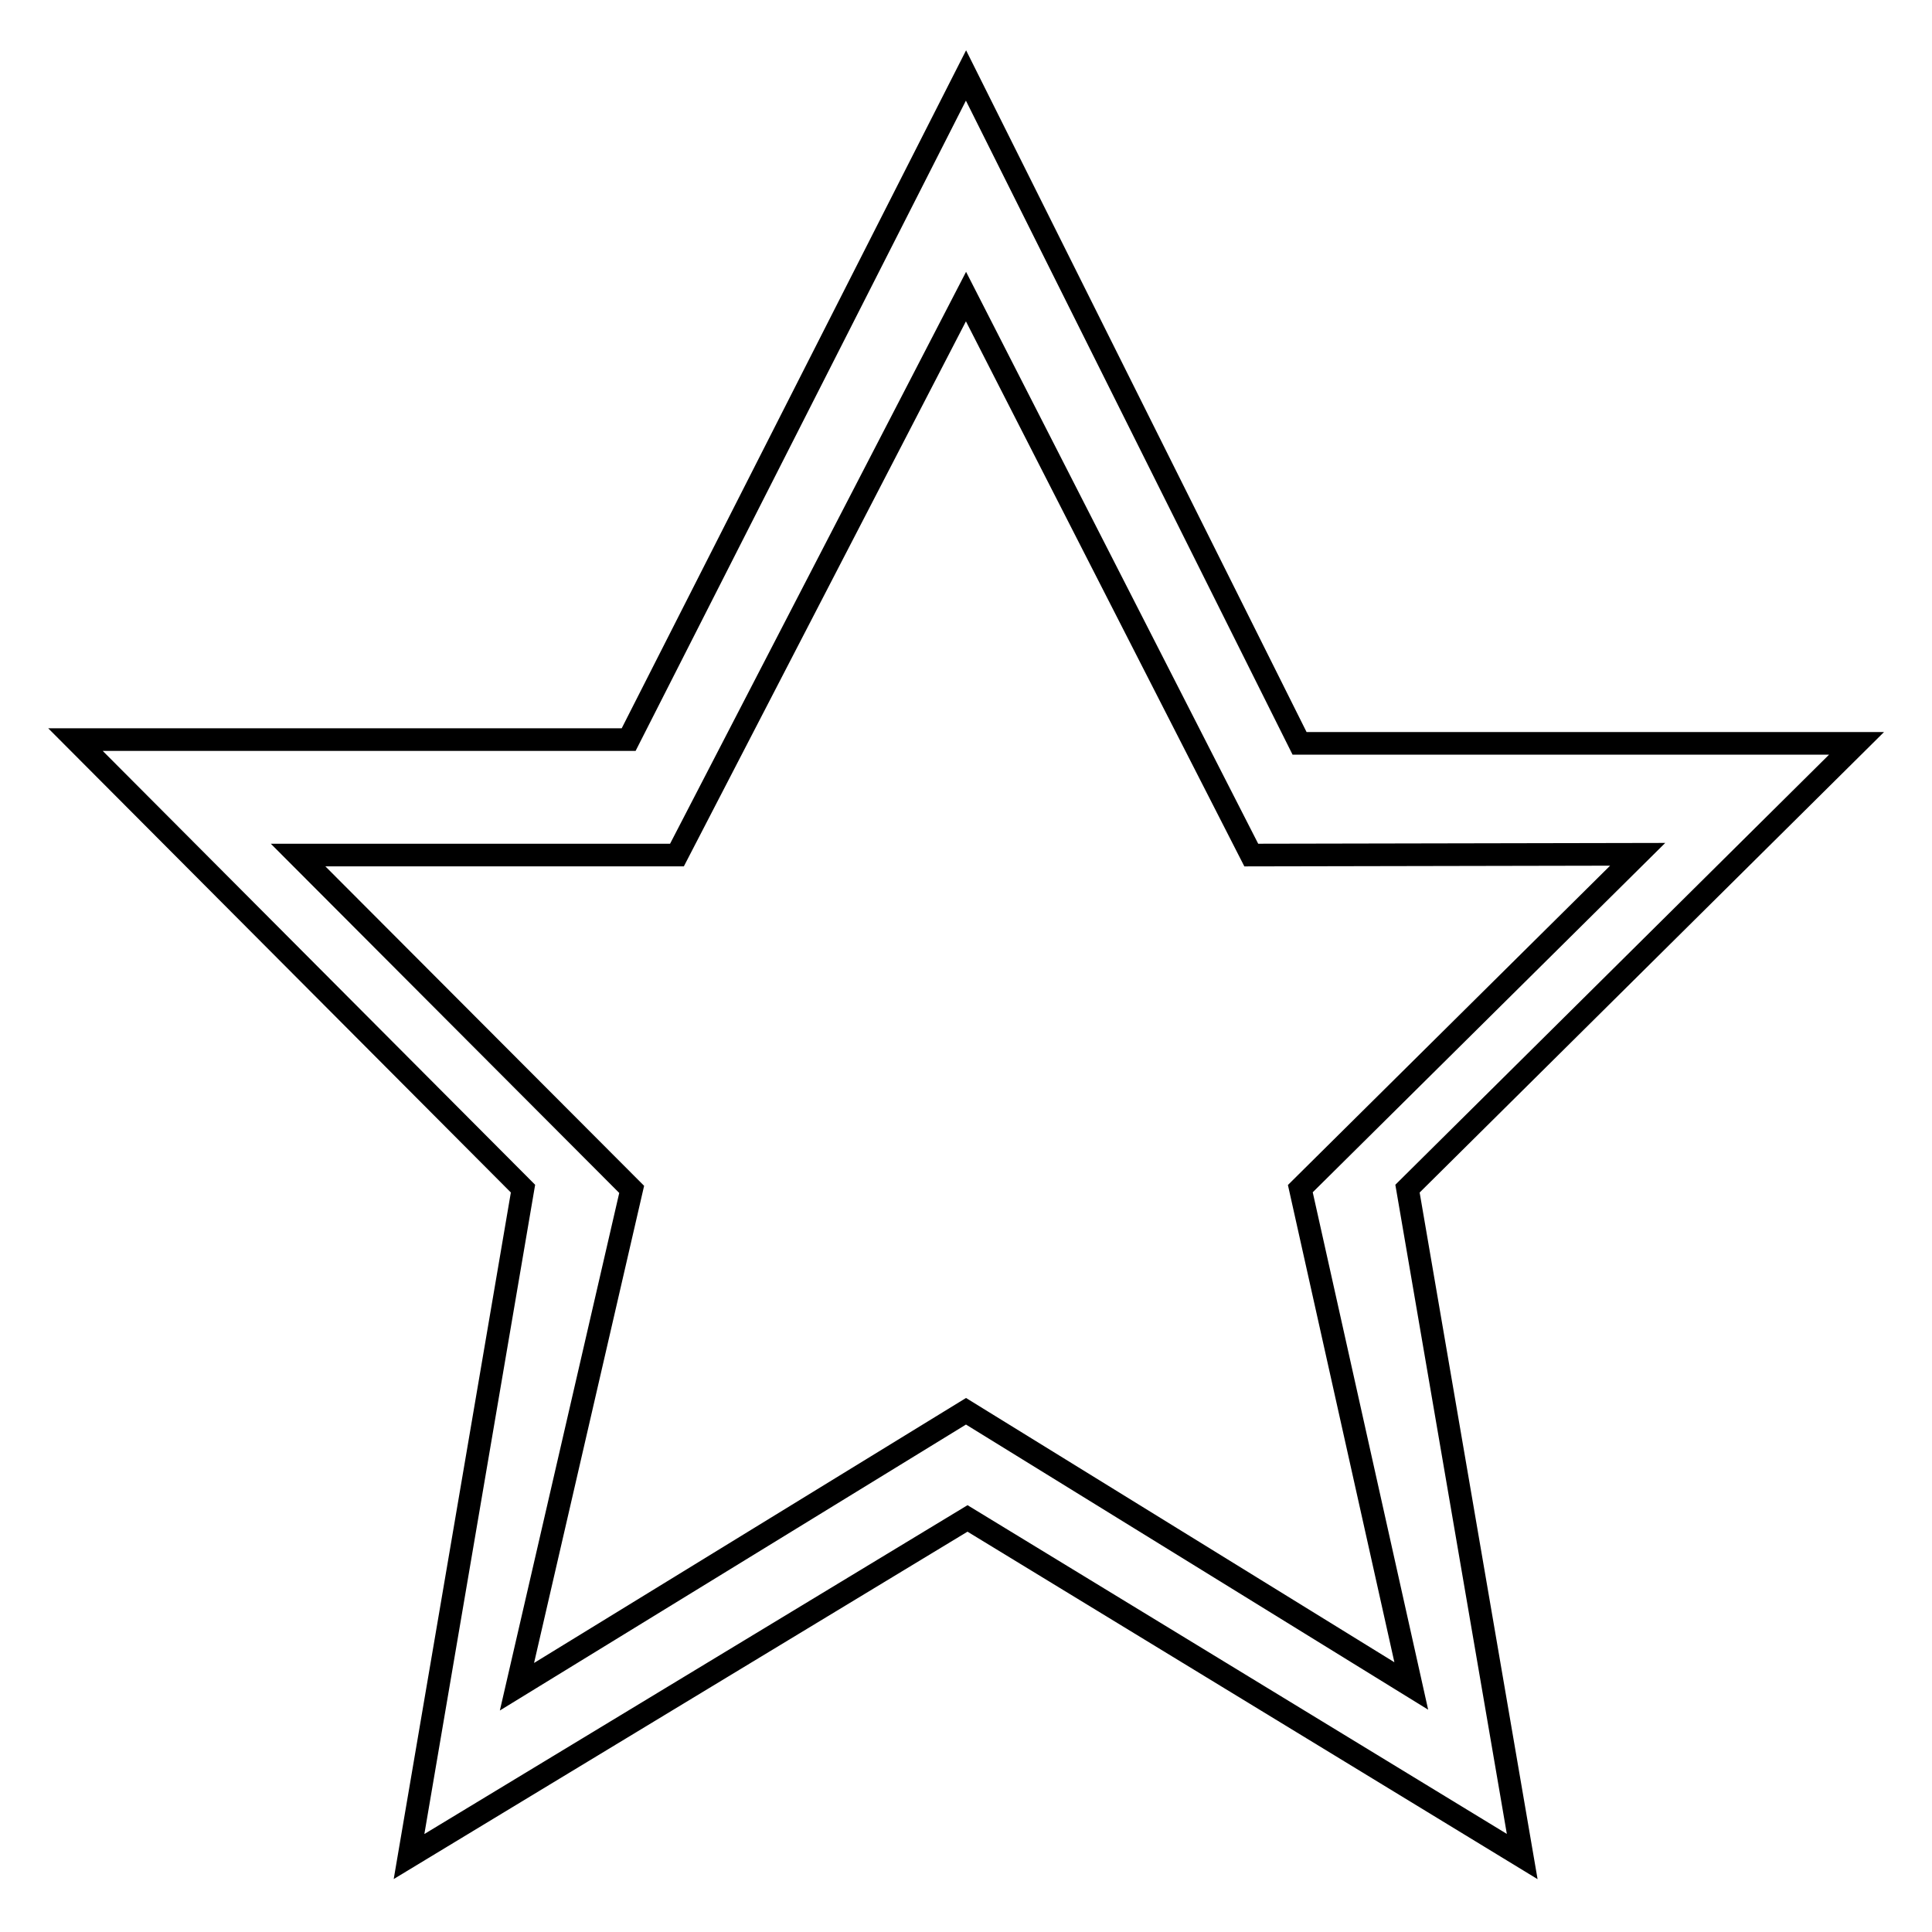 <?xml version="1.0" encoding="utf-8"?>
<!-- Svg Vector Icons : http://www.onlinewebfonts.com/icon -->
<!DOCTYPE svg PUBLIC "-//W3C//DTD SVG 1.1//EN" "http://www.w3.org/Graphics/SVG/1.1/DTD/svg11.dtd">
<svg version="1.1" xmlns="http://www.w3.org/2000/svg" xmlns:xlink="http://www.w3.org/1999/xlink" x="0px" y="0px" viewBox="0 0 256 256" enable-background="new 0 0 256 256" xml:space="preserve">
<g><g><path stroke-width="3" fill-opacity="0" stroke="#000000"  d="M186.5,157.5l15.2,88.5l-73.5-44.8l-74,44.8l15.1-88.5L10,98h73.3L128,10l44.2,88.5H246L186.5,157.5z M165.8,113.3l-37.8-74l-38.3,74H39.5l44.2,44.3l-15.2,65.9L128,187l59,36.4l-14.7-65.9l44.7-44.3L165.8,113.3L165.8,113.3z"/></g></g>
</svg>